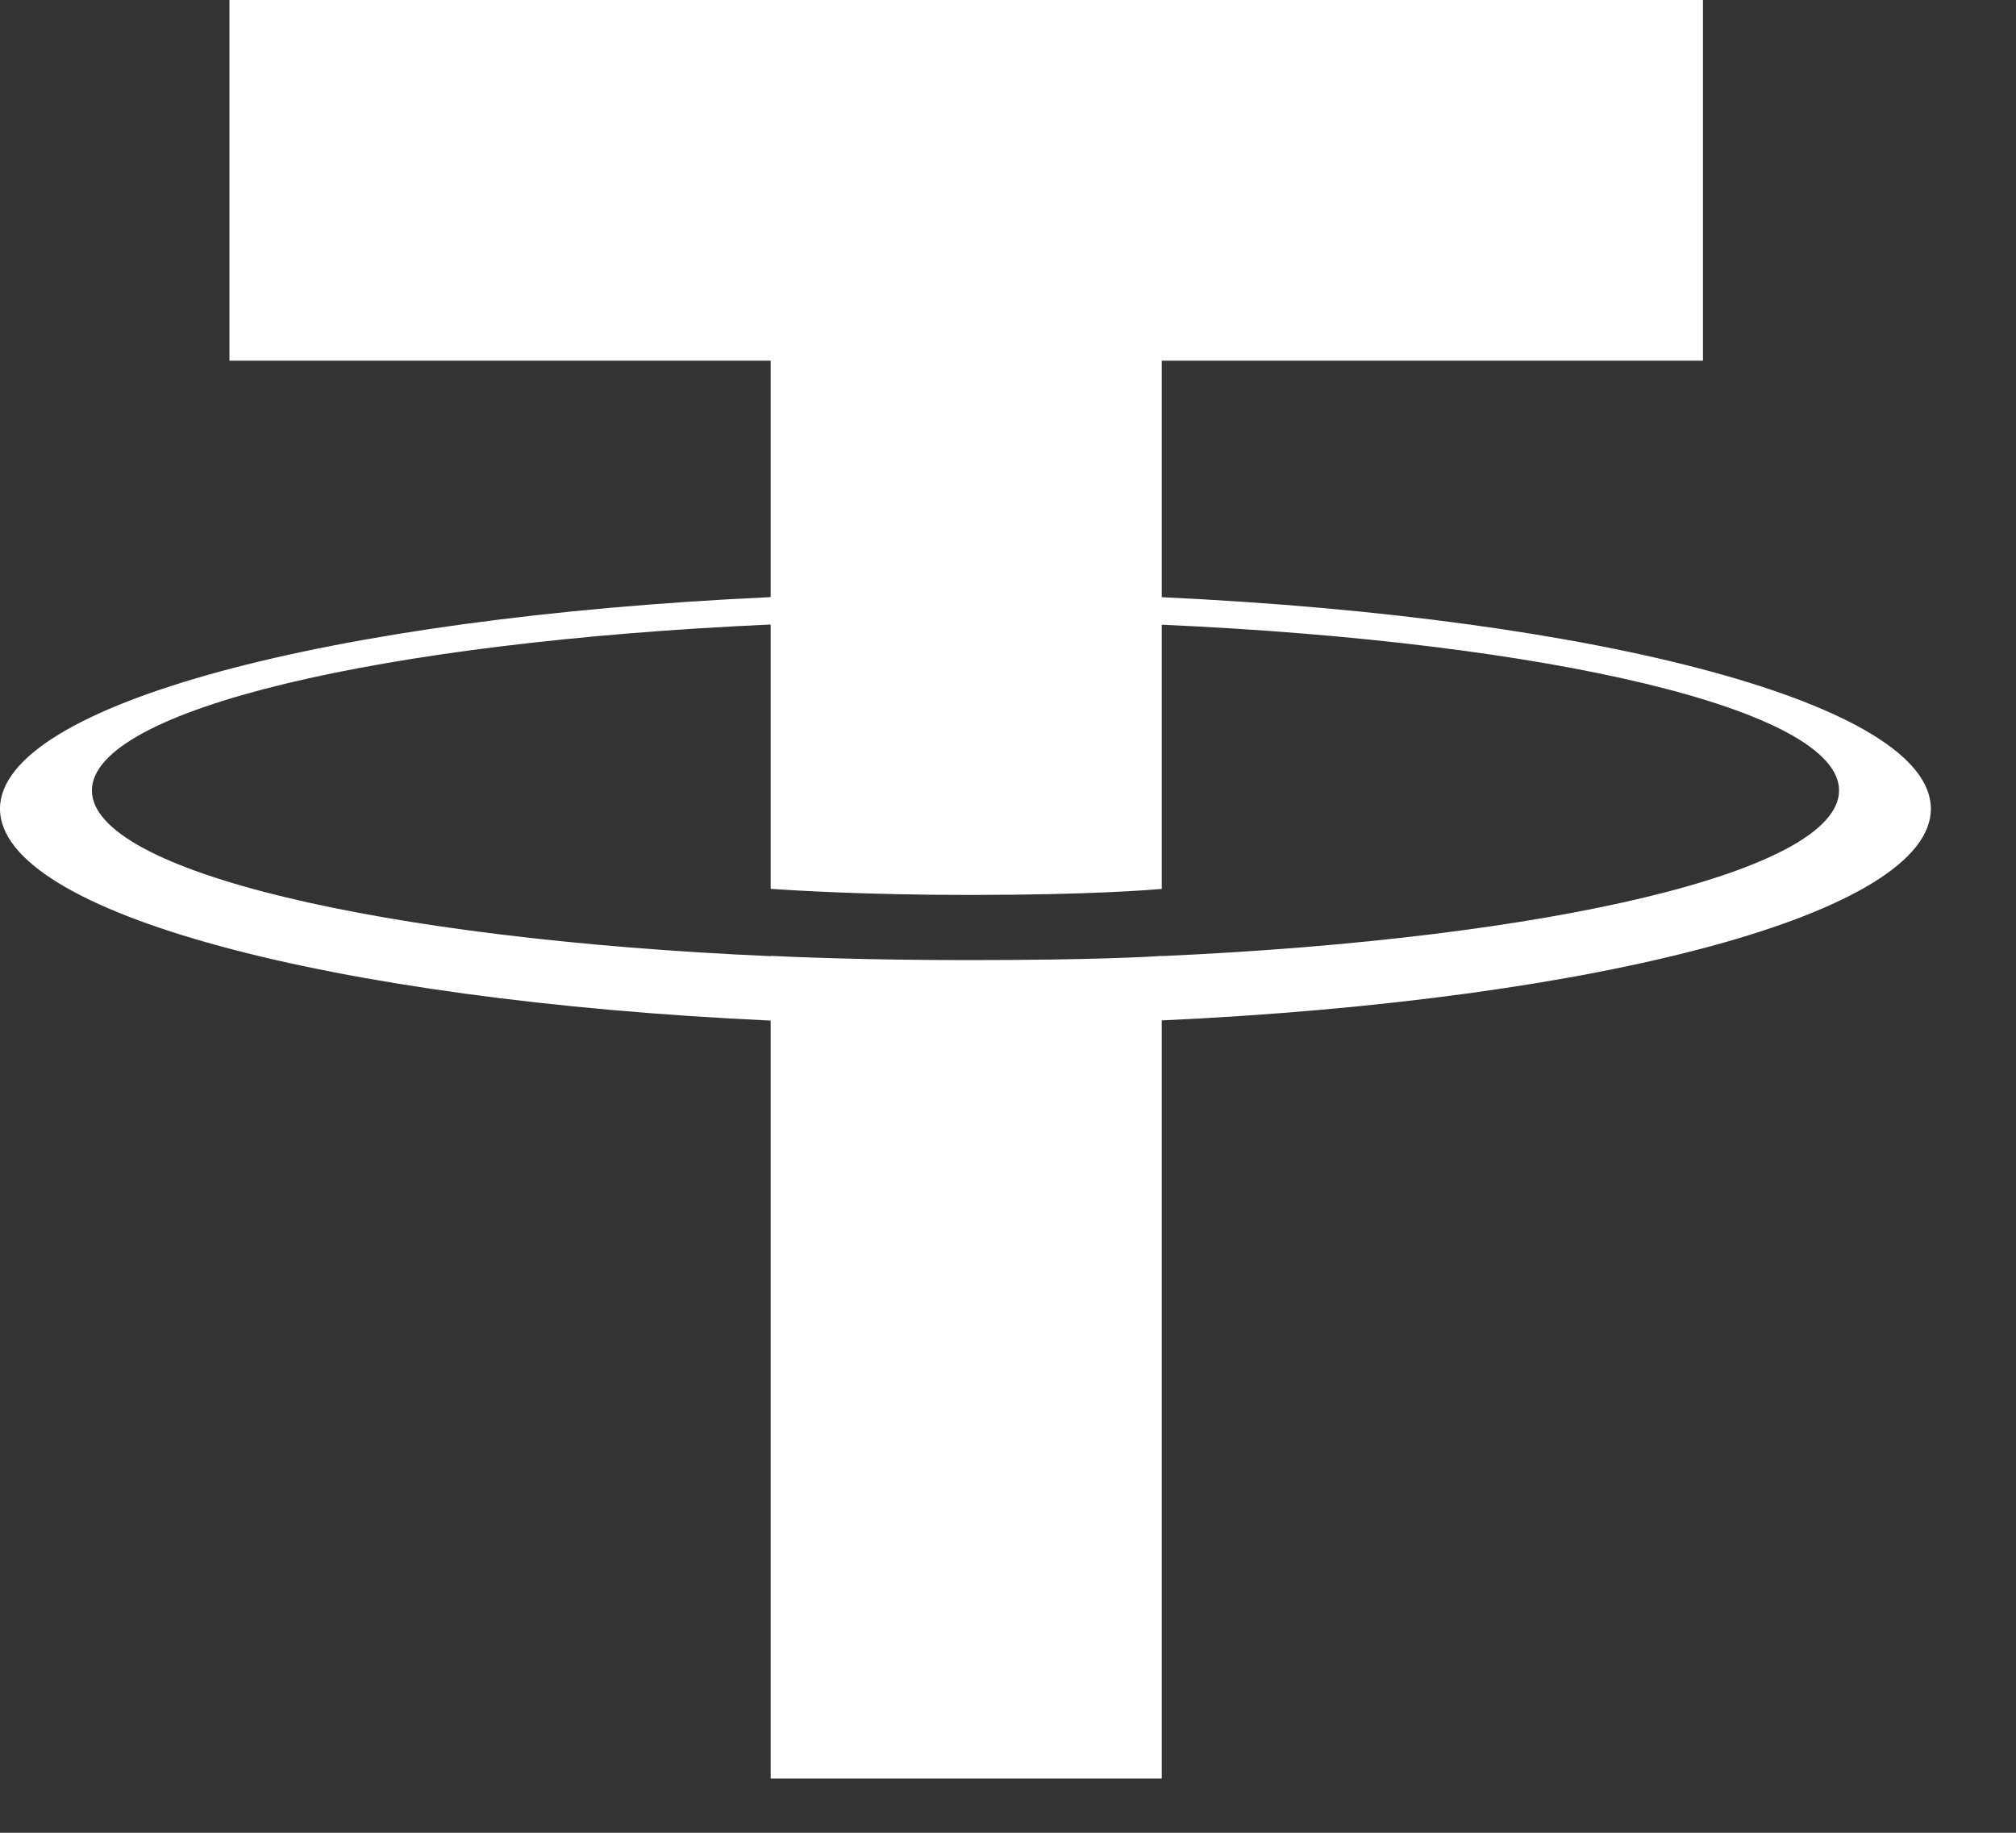 <?xml version="1.0" encoding="utf-8"?>
<svg xmlns="http://www.w3.org/2000/svg" fill="none" height="100%" overflow="visible" preserveAspectRatio="none" style="display: block;" viewBox="0 0 22 20" width="100%">
<rect x="0" y="0" width="22" height="20" fill="#333333" stroke="none"/>
<path clip-rule="evenodd" d="M12.678 10.433V10.431C12.559 10.44 11.94 10.477 10.56 10.477C9.458 10.477 8.683 10.444 8.41 10.431V10.434C4.168 10.248 1.003 9.509 1.003 8.626C1.003 7.743 4.168 7.005 8.41 6.815V9.699C8.687 9.719 9.481 9.766 10.578 9.766C11.895 9.766 12.555 9.711 12.678 9.7V6.817C16.911 7.006 20.069 7.744 20.069 8.626C20.069 9.509 16.911 10.245 12.678 10.433ZM12.678 6.517V3.936H18.584V0H2.504V3.936H8.41V6.516C3.61 6.736 0 7.688 0 8.826C0 9.965 3.61 10.916 8.41 11.137V19.408H12.678V11.135C17.471 10.915 21.071 9.964 21.071 8.826C21.071 7.689 17.471 6.739 12.678 6.517Z" fill="white" fill-rule="evenodd" id="Vector"/>
</svg>